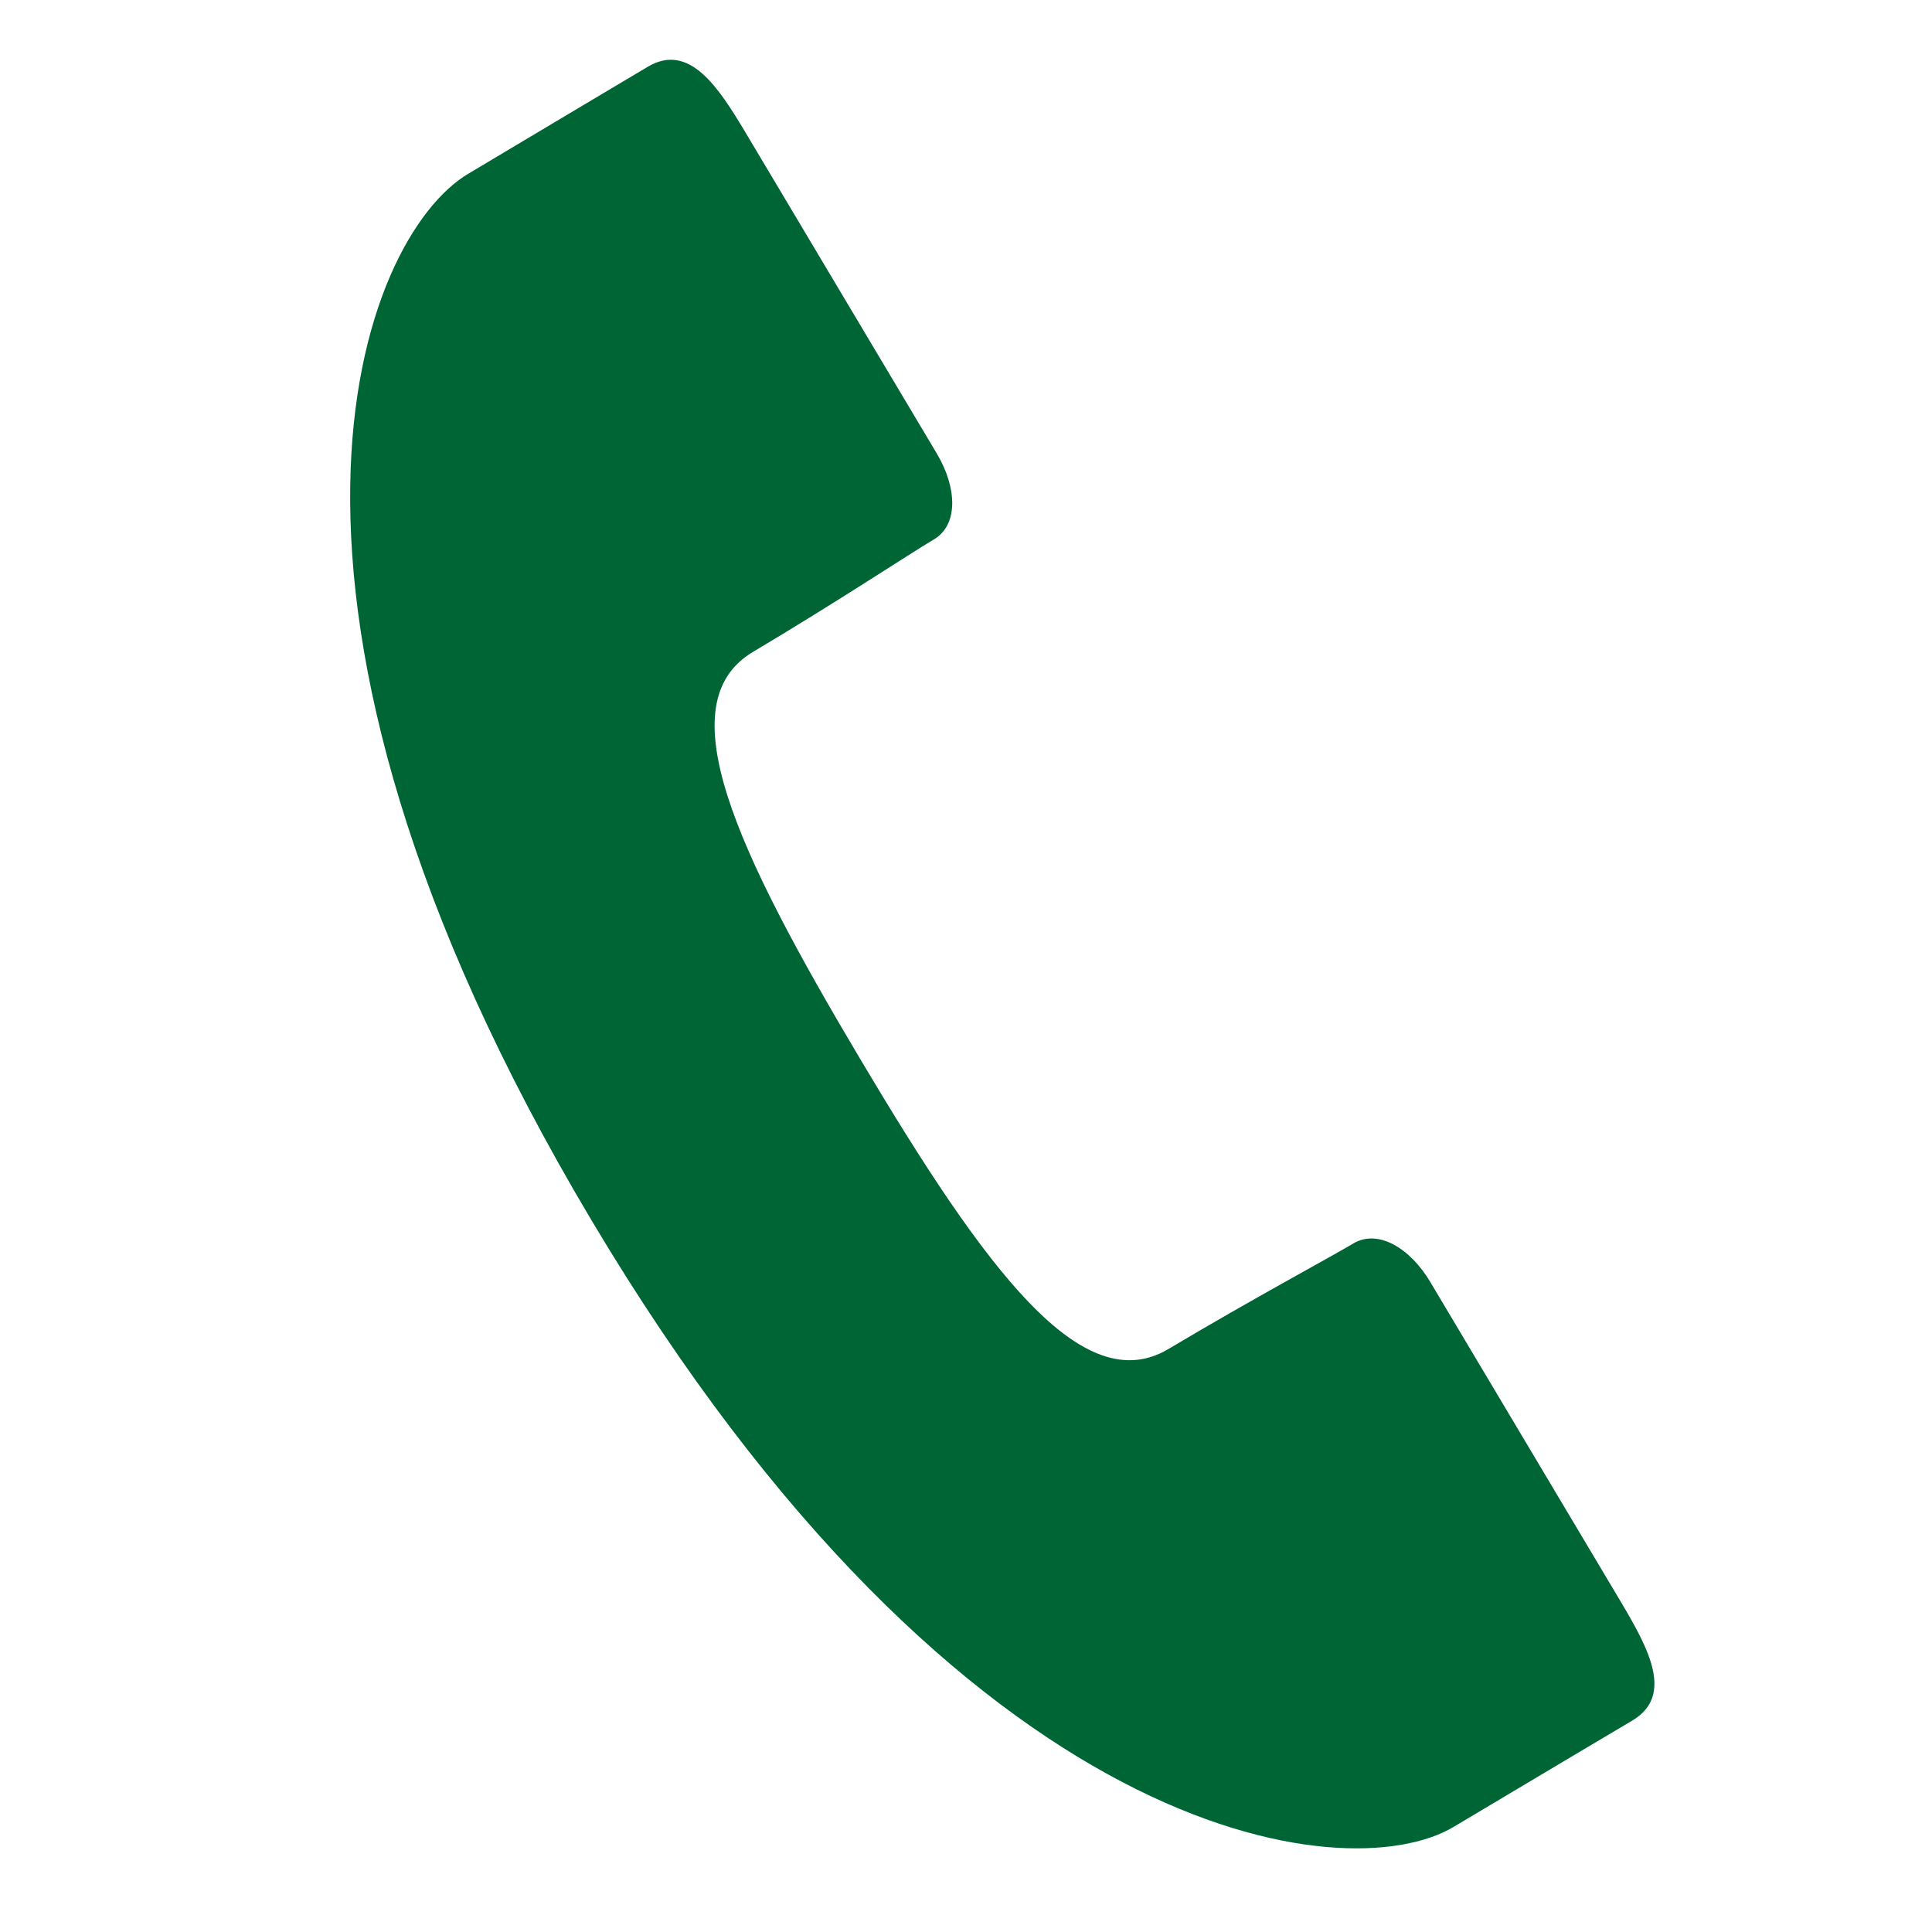 <?xml version="1.0" encoding="utf-8"?>
<!-- Generator: Adobe Illustrator 16.2.0, SVG Export Plug-In . SVG Version: 6.00 Build 0)  -->
<!DOCTYPE svg PUBLIC "-//W3C//DTD SVG 1.1//EN" "http://www.w3.org/Graphics/SVG/1.1/DTD/svg11.dtd">
<svg version="1.1" id="レイヤー_1" xmlns="http://www.w3.org/2000/svg" xmlns:xlink="http://www.w3.org/1999/xlink" x="0px"
	 y="0px" width="30px" height="30px" viewBox="0 0 30 30" enable-background="new 0 0 30 30" xml:space="preserve">
<path fill="#006535" d="M11.695,10.121c1.341-0.798,2.435-1.526,2.81-1.747c0.375-0.225,0.36-0.796,0.042-1.331
	c-0.321-0.538-2.971-4.986-2.971-4.986c-0.416-0.695-0.87-1.405-1.516-1.021C9.416,1.419,8.935,1.705,7.273,2.697
	C5.609,3.684,3.407,9.25,9.184,18.947c5.779,9.702,11.719,10.412,13.384,9.423c1.661-0.991,2.144-1.276,2.786-1.658
	c0.643-0.389,0.237-1.124-0.176-1.823c0,0-2.649-4.446-2.969-4.983c-0.319-0.536-0.817-0.821-1.192-0.599
	c-0.376,0.225-1.533,0.842-2.873,1.64s-2.833-1.218-4.778-4.488C11.42,13.188,10.354,10.917,11.695,10.121z"/>
</svg>
